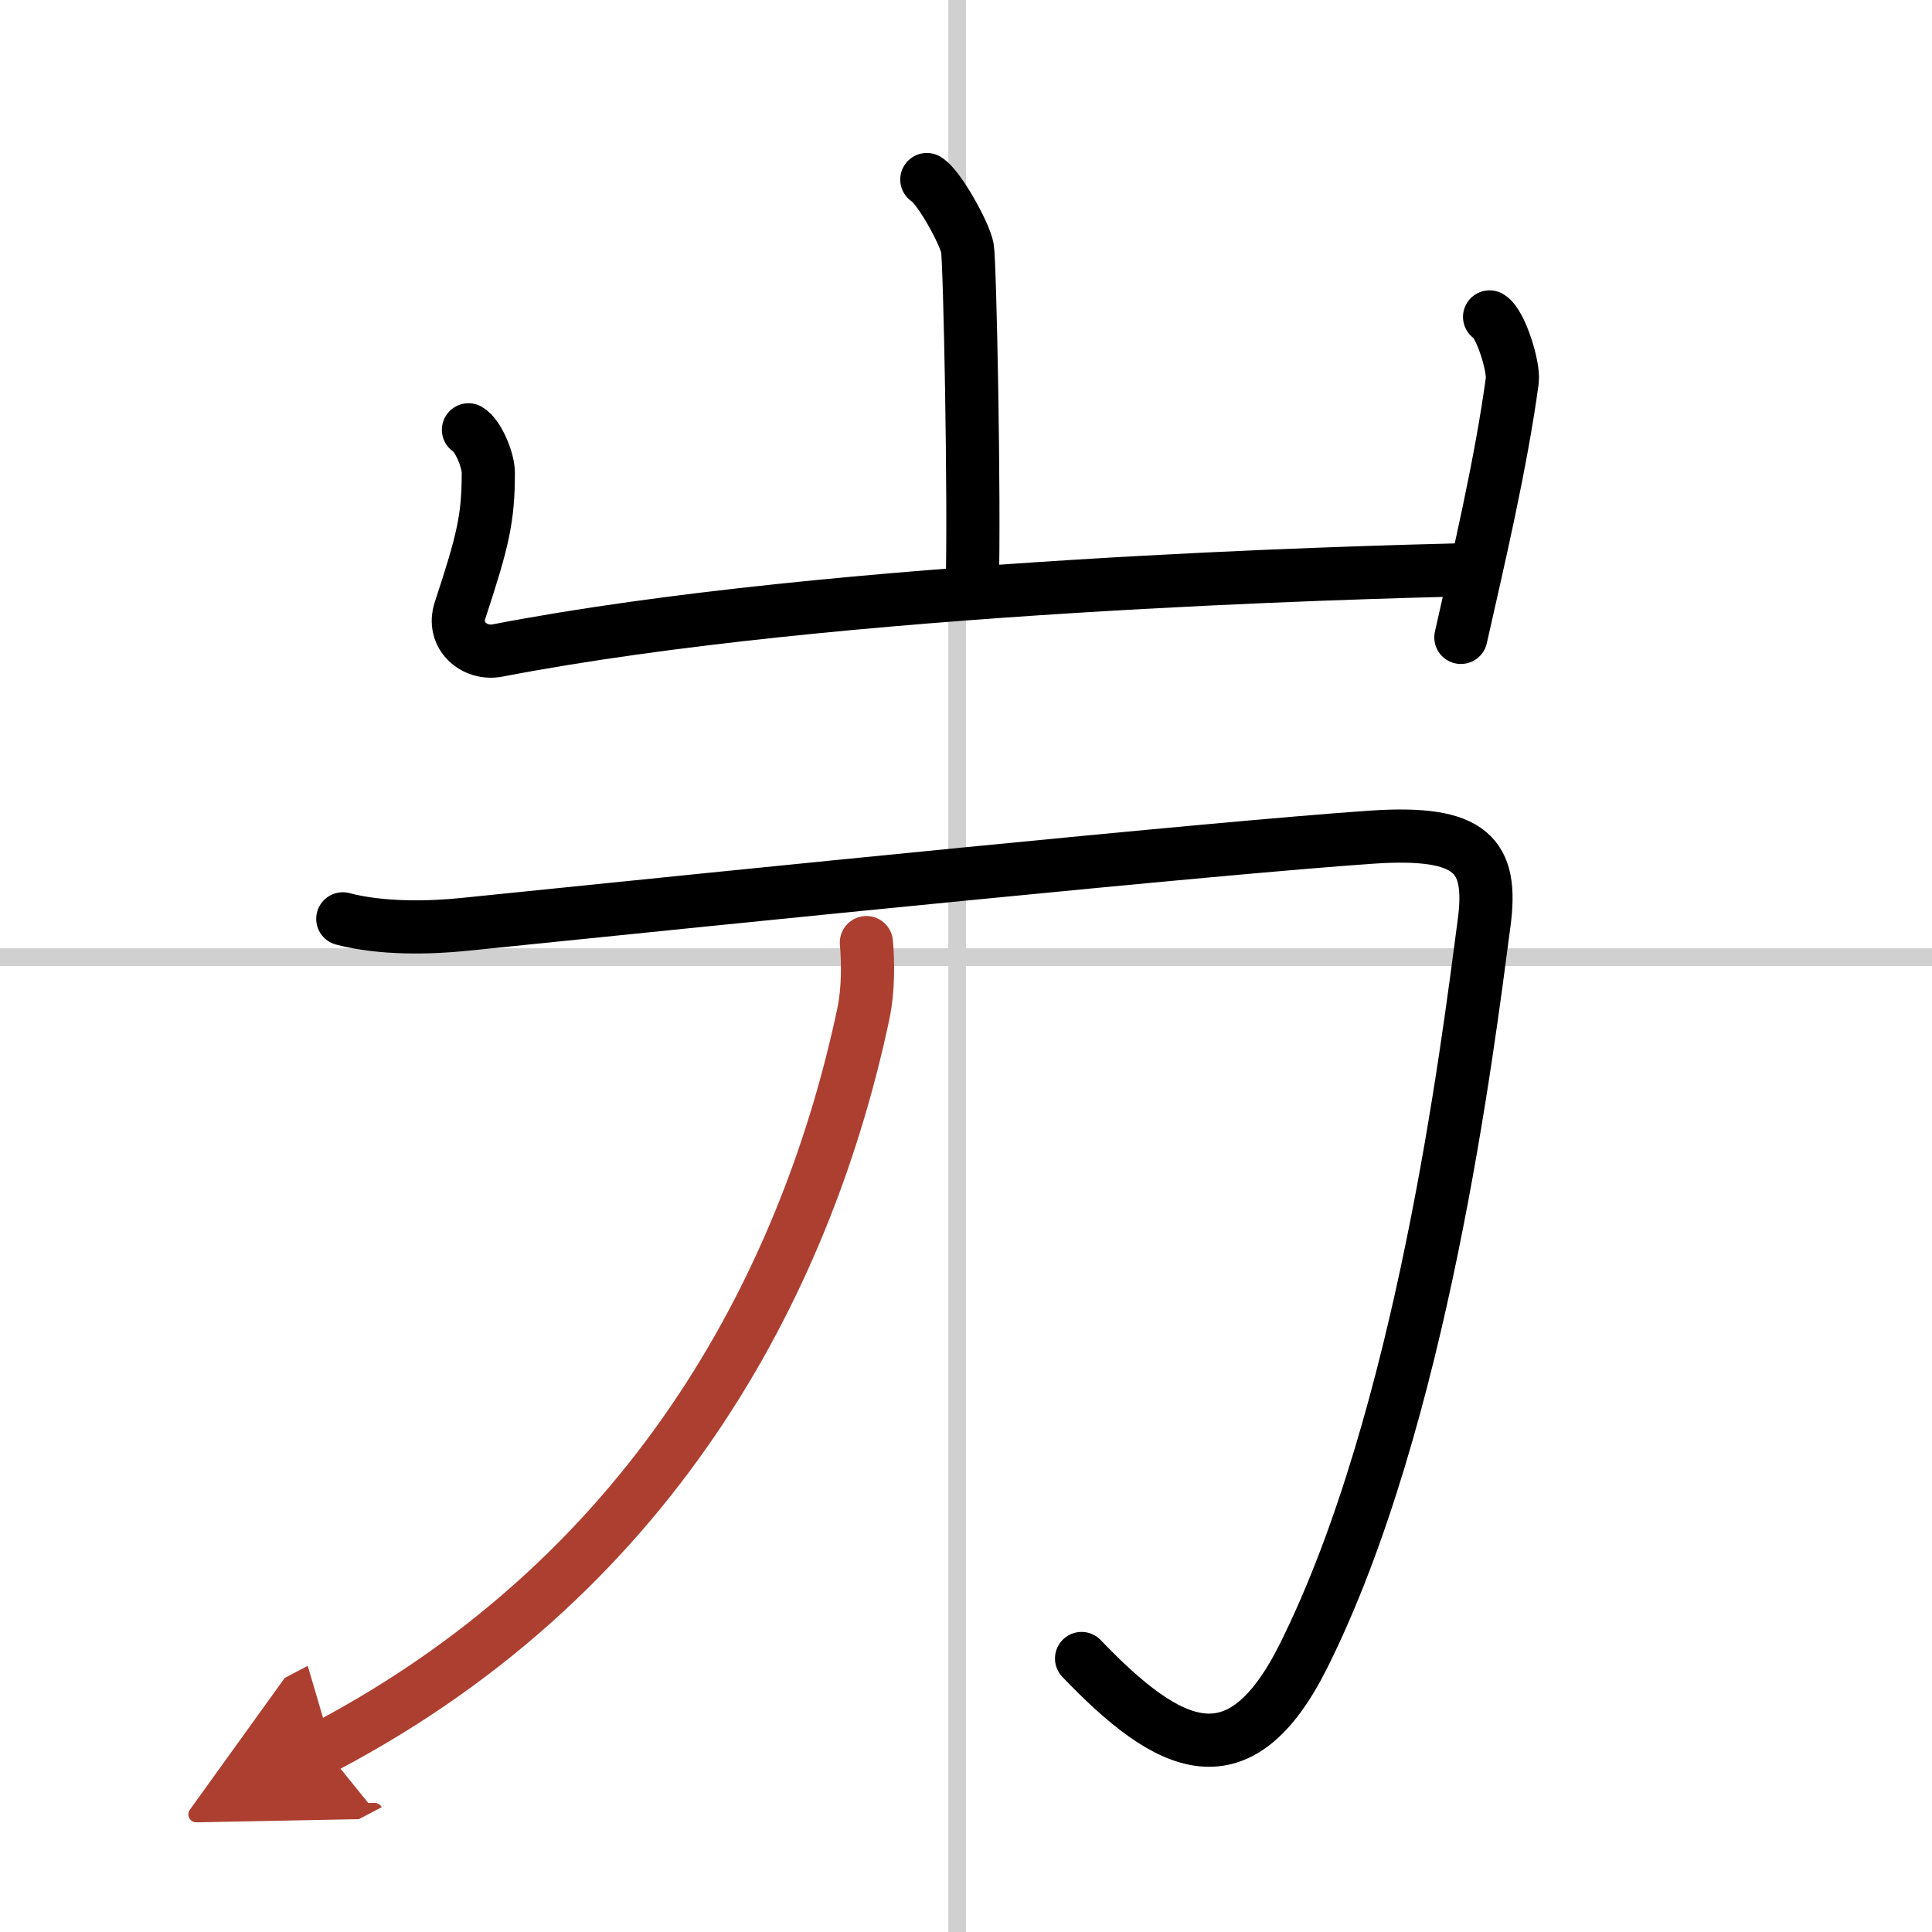<svg width="400" height="400" viewBox="0 0 109 109" xmlns="http://www.w3.org/2000/svg"><defs><marker id="a" markerWidth="4" orient="auto" refX="1" refY="5" viewBox="0 0 10 10"><polyline points="0 0 10 5 0 10 1 5" fill="#ad3f31" stroke="#ad3f31"/></marker></defs><g fill="none" stroke="#000" stroke-linecap="round" stroke-linejoin="round" stroke-width="3"><rect width="100%" height="100%" fill="#fff" stroke="#fff"/><line x1="54" x2="54" y2="109" stroke="#d0d0d0" stroke-width="1"/><line x2="109" y1="54" y2="54" stroke="#d0d0d0" stroke-width="1"/><path d="m52.29 10.13c0.69 0.41 2.15 3.06 2.29 3.87 0.14 0.82 0.41 14.15 0.27 19.25"/><path d="m26.43 24.25c0.56 0.33 1.12 1.73 1.12 2.41 0 2.59-0.3 3.84-1.59 7.76-0.48 1.45 0.81 2.53 2.11 2.28 19.18-3.7 49.33-4.42 54.35-4.55"/><path d="m84.04 17.88c0.64 0.38 1.38 2.83 1.28 3.59-0.63 4.65-1.88 9.97-2.9 14.49"/><path d="m19.34 51.84c2.19 0.58 4.96 0.51 6.87 0.31 15.64-1.6 42.52-4.33 51.19-4.92 5.64-0.38 6.84 1.02 6.33 4.85-0.94 7.1-3.5 27.92-10.17 41.31-3.63 7.29-7.58 5.36-12.54 0.18"/><path d="M48.88,53.18c0.09,1.01,0.13,2.61-0.18,4.06C45.67,71.48,37.5,88.5,18.25,98.6" marker-end="url(#a)" stroke="#ad3f31"/></g></svg>
